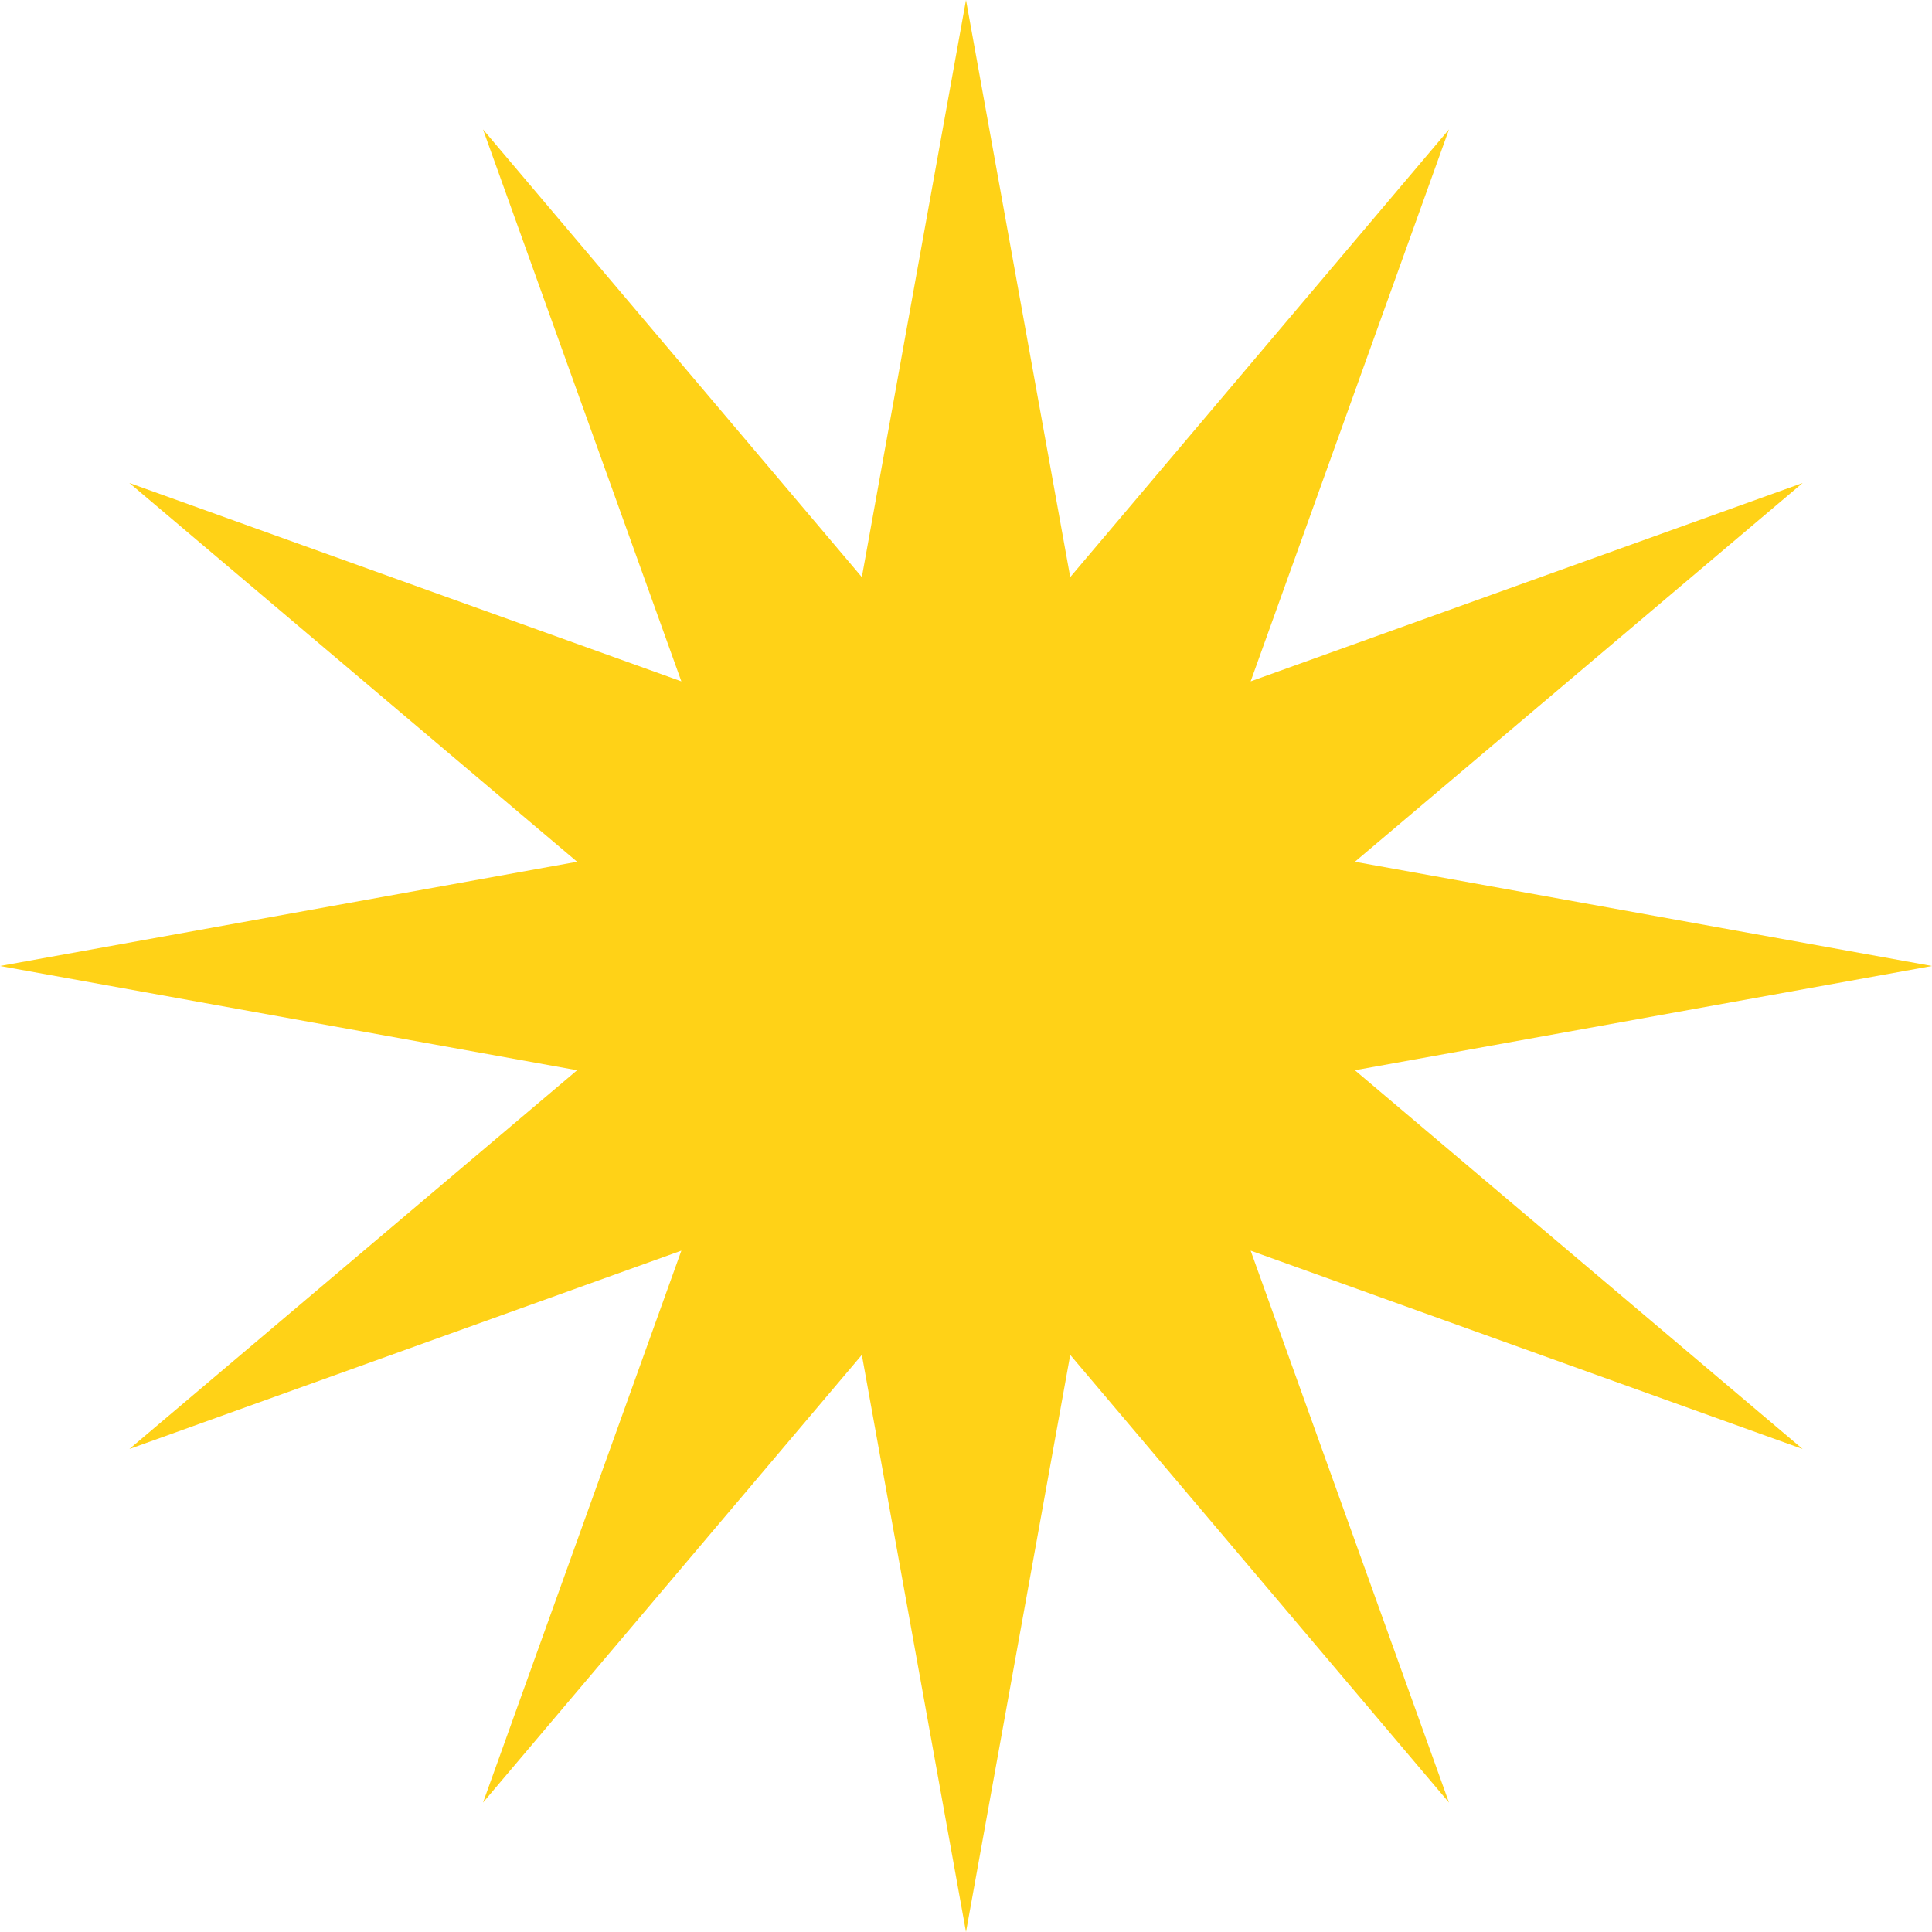 <?xml version="1.0" encoding="UTF-8"?> <svg xmlns="http://www.w3.org/2000/svg" id="Layer_1" data-name="Layer 1" viewBox="0 0 225 225"> <defs> <style> .cls-1 { fill: #ffd217; stroke-width: 0px; } </style> </defs> <polygon class="cls-1" points="157.79 124.64 225 112.5 157.79 100.36 209.93 56.25 145.65 79.35 168.75 15.07 124.64 67.21 112.5 0 100.37 67.21 56.25 15.07 79.35 79.35 15.07 56.25 67.21 100.36 0 112.5 67.21 124.64 15.07 168.75 79.35 145.65 56.25 209.93 100.37 157.79 112.5 225 124.64 157.79 168.75 209.93 145.65 145.65 209.93 168.75 157.79 124.64"></polygon> </svg> 